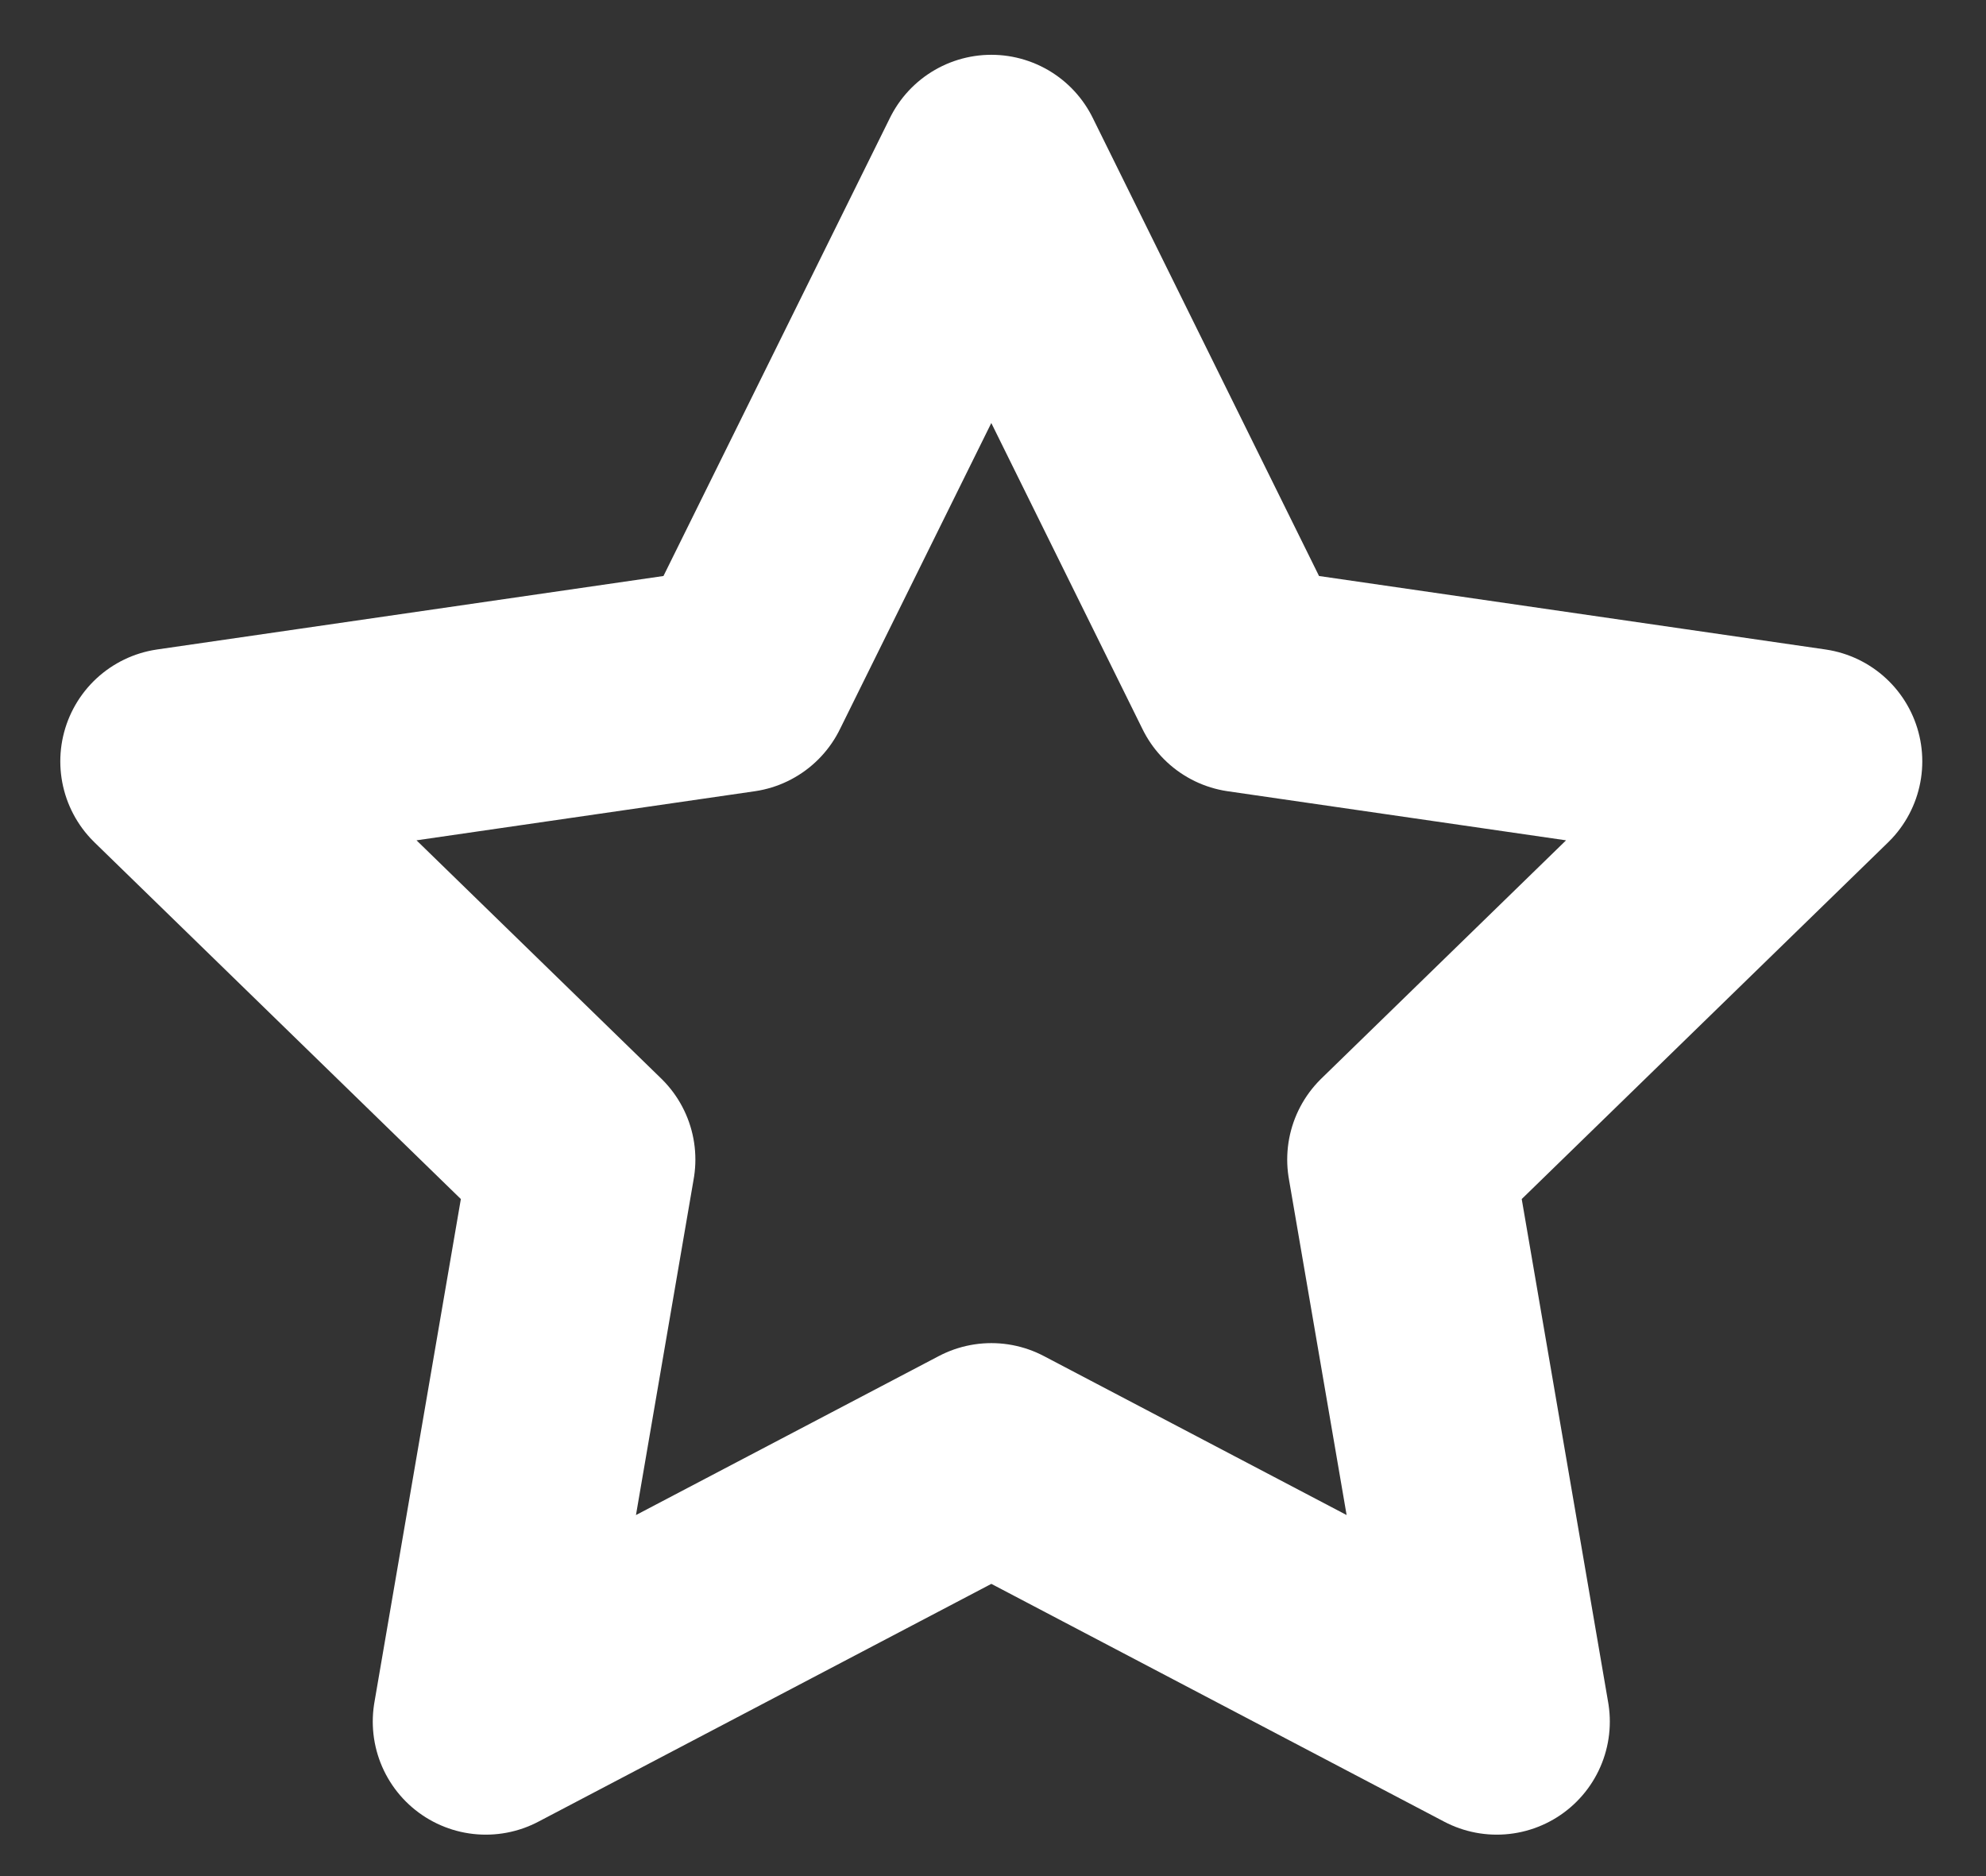 <svg width="18" height="17" viewBox="0 0 18 17" fill="none" xmlns="http://www.w3.org/2000/svg">
<rect x="0" y="0" width="18" height="17" fill="#333333" stroke="none"/>
<path fill-rule="evenodd" clip-rule="evenodd" d="M8.985 1.521L11.275 6.156L16.398 6.899L12.691 10.507L13.566 15.6L8.985 13.195L4.403 15.6L5.278 10.507L1.571 6.899L6.693 6.156L8.985 1.521Z" stroke="white" stroke-width="2.049" stroke-linecap="round" stroke-linejoin="round"/>
</svg>
